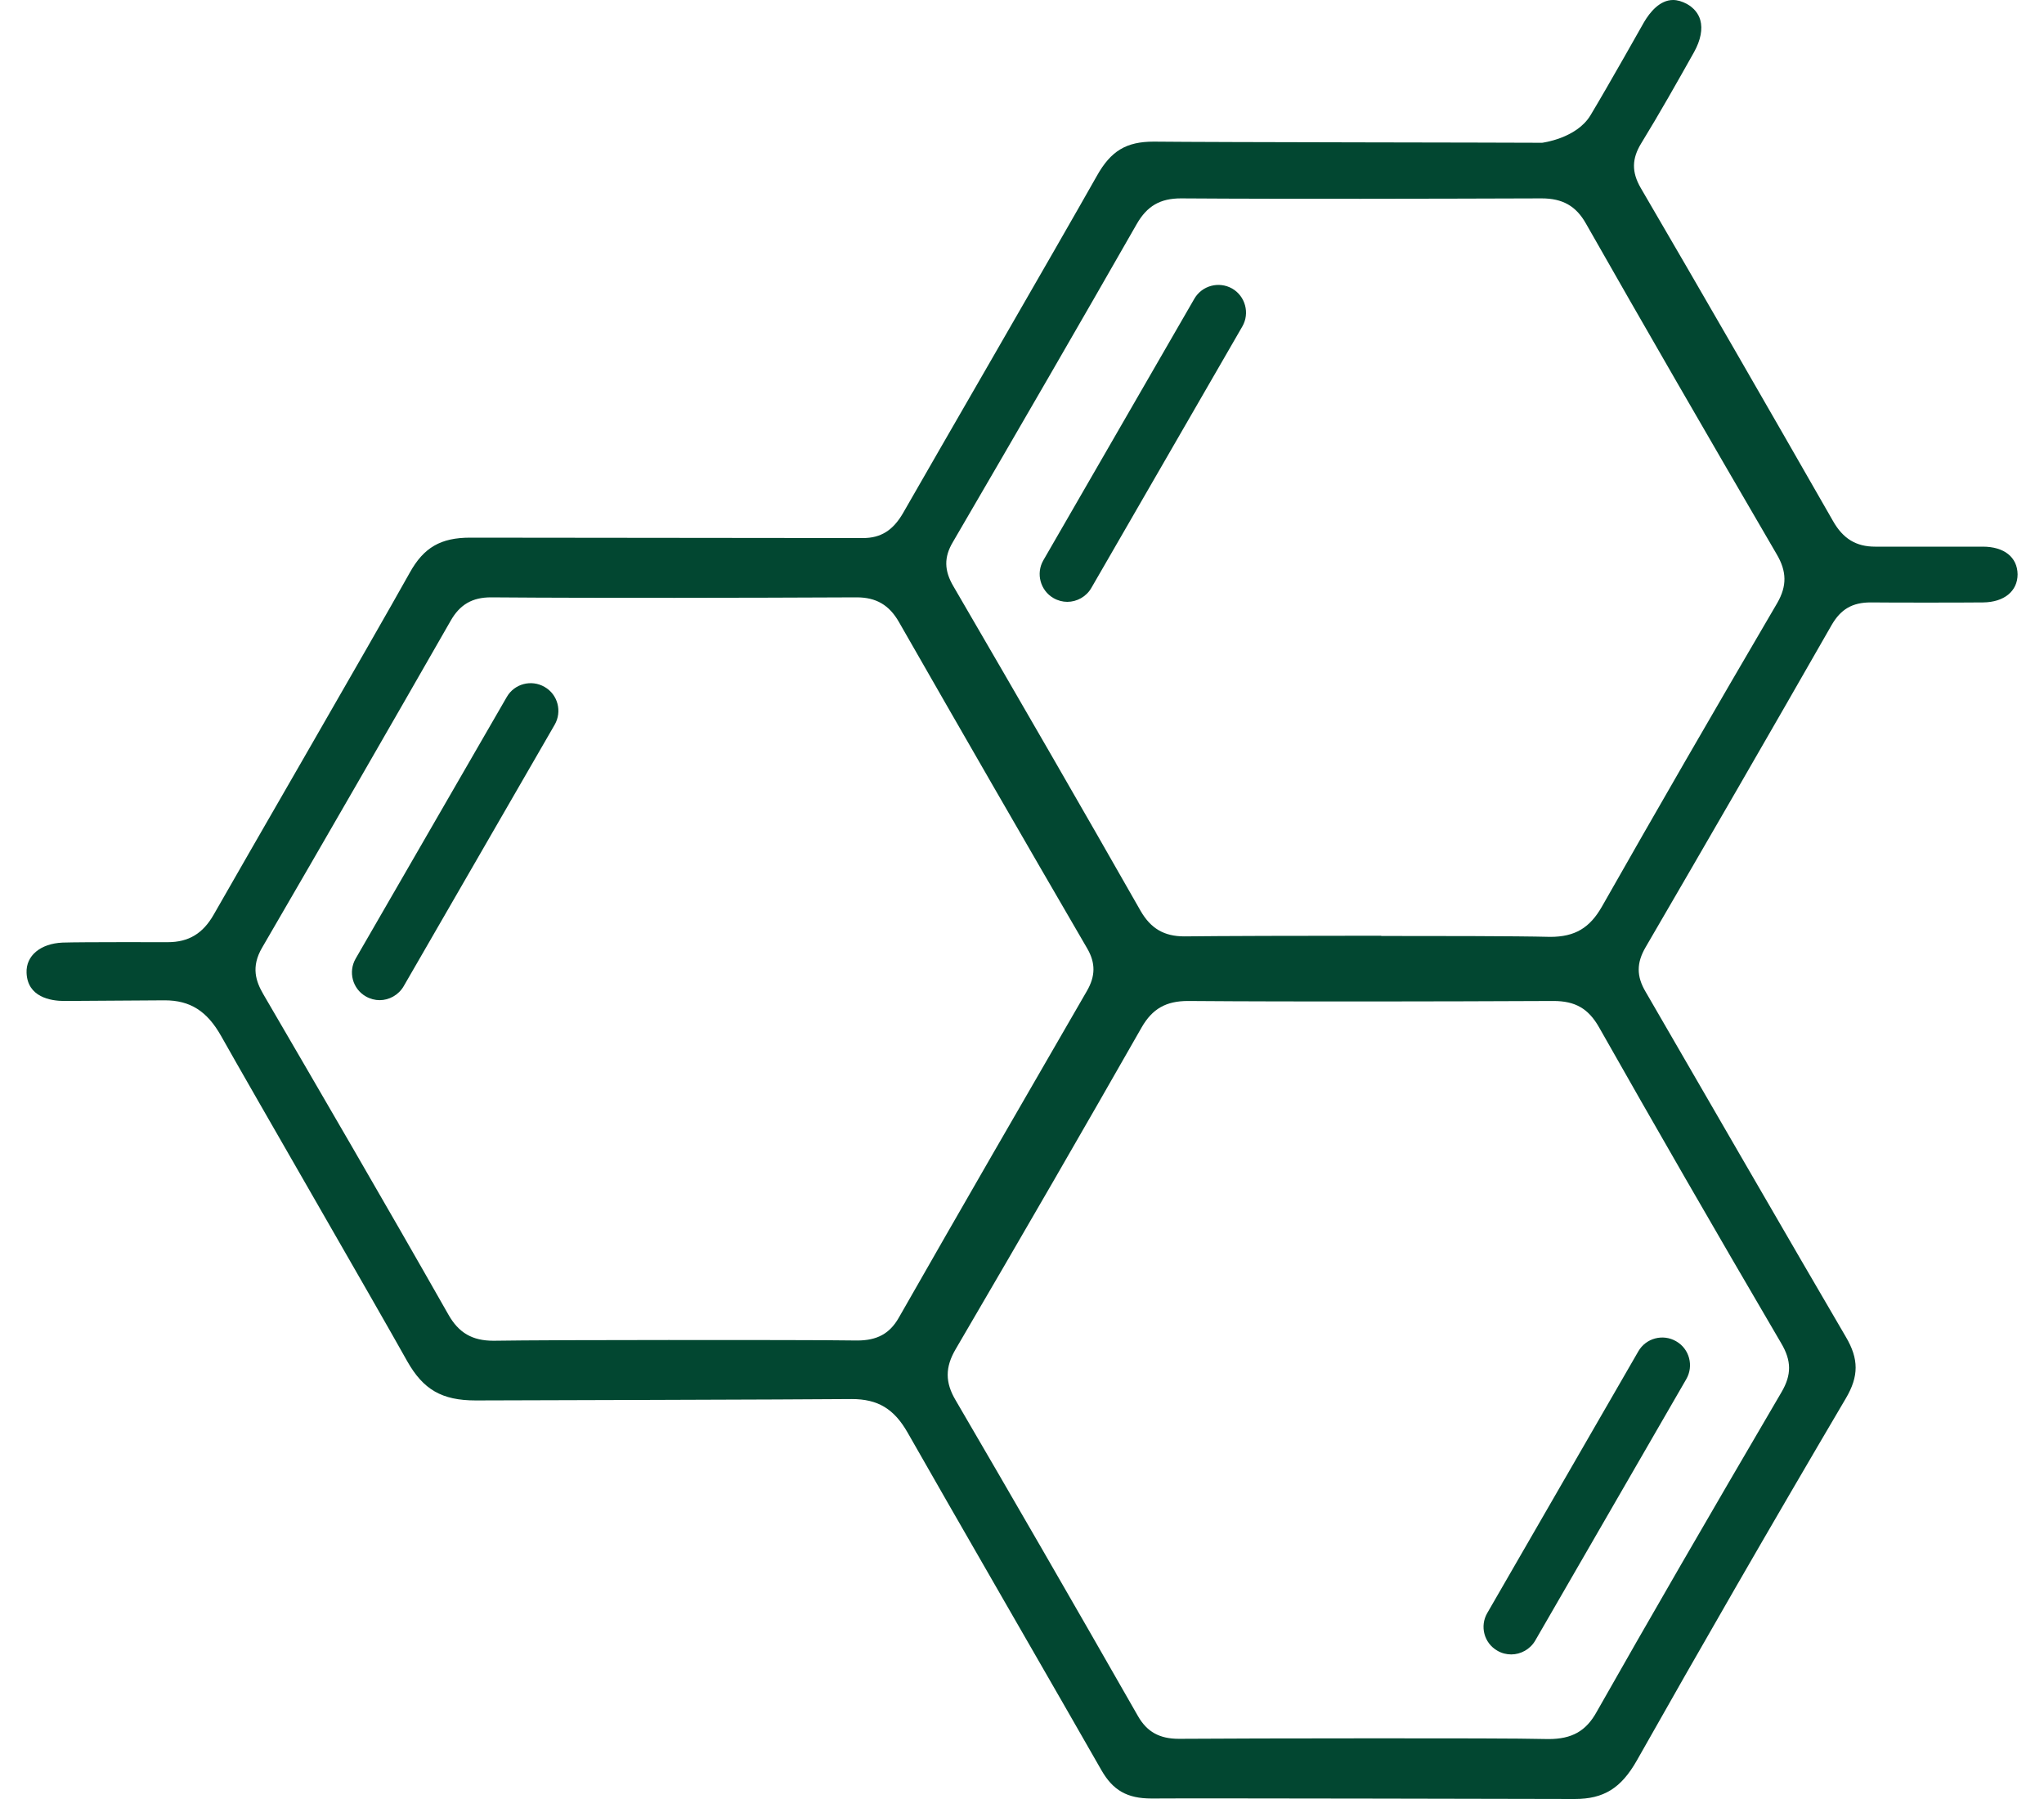 <svg width="25" height="22" viewBox="0 0 25 22" fill="none" xmlns="http://www.w3.org/2000/svg">
<path d="M15.195 3.992L13.348 7.19C13.286 7.298 13.17 7.36 13.054 7.36C12.998 7.36 12.939 7.345 12.885 7.314C12.724 7.221 12.668 7.013 12.761 6.852L14.608 3.653C14.701 3.493 14.907 3.436 15.071 3.529C15.232 3.622 15.288 3.831 15.195 3.992ZM6.66 8.4C6.499 8.307 6.291 8.361 6.198 8.524L4.35 11.723C4.257 11.884 4.311 12.092 4.474 12.185C4.528 12.216 4.587 12.231 4.644 12.231C4.759 12.231 4.875 12.168 4.937 12.061L6.784 8.863C6.877 8.702 6.824 8.493 6.66 8.4ZM20.5 16.402C20.34 16.309 20.131 16.363 20.038 16.526L18.191 19.725C18.097 19.886 18.151 20.094 18.315 20.187C18.368 20.218 18.427 20.232 18.484 20.232C18.599 20.232 18.715 20.17 18.777 20.063L20.625 16.865C20.718 16.704 20.664 16.495 20.5 16.402Z" fill="#024731"/>
<path d="M14.086 21.994C13.784 21.994 13.612 21.893 13.471 21.647C13.101 20.996 11.514 18.249 11.102 17.521C10.935 17.228 10.738 17.109 10.416 17.109C9.928 17.115 5.819 17.126 5.819 17.126C5.401 17.126 5.176 16.991 4.981 16.647C4.6 15.964 3.069 13.319 2.705 12.67C2.533 12.365 2.327 12.233 2.014 12.233C1.986 12.233 0.787 12.241 0.787 12.241C0.618 12.241 0.336 12.193 0.325 11.897C0.316 11.688 0.494 11.539 0.765 11.527C0.996 11.519 2.051 11.522 2.051 11.522C2.307 11.522 2.482 11.417 2.615 11.183C2.928 10.63 4.538 7.852 5.012 7.003C5.184 6.693 5.393 6.575 5.751 6.575C6.092 6.575 10.555 6.58 10.555 6.58C10.772 6.58 10.921 6.487 11.043 6.278C11.361 5.72 12.952 2.973 13.415 2.152C13.587 1.845 13.775 1.732 14.111 1.732C14.833 1.74 18.458 1.743 18.861 1.746C18.861 1.746 19.281 1.695 19.453 1.41C19.662 1.063 20.108 0.271 20.108 0.271C20.181 0.147 20.302 0 20.463 0C20.517 0 20.573 0.017 20.632 0.048C20.717 0.096 20.773 0.164 20.796 0.245C20.827 0.355 20.801 0.491 20.72 0.637C20.514 1.004 20.299 1.385 20.074 1.752C19.958 1.941 19.955 2.104 20.068 2.299C20.824 3.593 21.591 4.925 22.418 6.369C22.542 6.589 22.703 6.685 22.934 6.685H24.251C24.513 6.685 24.674 6.814 24.677 7.023C24.677 7.229 24.513 7.364 24.257 7.367C24.011 7.37 23.095 7.37 22.88 7.367C22.654 7.367 22.514 7.452 22.404 7.641C21.625 9.003 20.858 10.329 20.127 11.584C20.015 11.776 20.015 11.939 20.127 12.128C20.454 12.692 22.082 15.507 22.576 16.348C22.736 16.619 22.736 16.83 22.576 17.101C21.634 18.7 20.799 20.15 20.02 21.529C19.828 21.867 19.617 22 19.259 22C19.259 22 14.546 21.989 14.091 21.994H14.086ZM16.799 21.258C17.702 21.258 18.582 21.258 18.94 21.267C19.228 21.267 19.4 21.168 19.529 20.934C20.17 19.803 20.869 18.596 21.791 17.022C21.913 16.813 21.913 16.641 21.786 16.427C20.959 15.016 20.232 13.753 19.558 12.563C19.428 12.334 19.267 12.241 18.999 12.241C18.249 12.244 17.504 12.247 16.762 12.247C16.021 12.247 15.276 12.247 14.531 12.241C14.261 12.241 14.094 12.337 13.964 12.563C13.268 13.784 12.523 15.073 11.688 16.5C11.559 16.72 11.559 16.906 11.688 17.123C12.36 18.274 13.07 19.501 13.919 20.987C14.029 21.179 14.182 21.264 14.419 21.264C14.825 21.261 15.829 21.258 16.808 21.258H16.799ZM6.005 7.305C5.777 7.305 5.624 7.393 5.511 7.593C4.747 8.927 3.98 10.258 3.207 11.587C3.066 11.826 3.131 12.004 3.221 12.159C3.89 13.307 4.685 14.669 5.483 16.074C5.61 16.3 5.777 16.396 6.036 16.396C6.408 16.39 7.286 16.387 8.177 16.387C9.13 16.387 10.1 16.387 10.484 16.393C10.729 16.393 10.882 16.308 10.992 16.116C11.753 14.782 12.523 13.451 13.293 12.12C13.4 11.936 13.4 11.776 13.299 11.601C12.537 10.292 11.762 8.947 10.995 7.607C10.876 7.398 10.715 7.305 10.478 7.305C9.734 7.308 8.995 7.311 8.253 7.311C7.511 7.311 6.758 7.311 6.008 7.305H6.005ZM16.895 11.446C17.49 11.446 18.548 11.446 18.96 11.457C19.264 11.457 19.445 11.347 19.594 11.085C20.246 9.937 20.948 8.721 21.738 7.373C21.856 7.167 21.856 6.989 21.729 6.775C20.861 5.286 20.096 3.963 19.397 2.733C19.276 2.519 19.112 2.426 18.855 2.426C18.116 2.428 17.383 2.431 16.647 2.431C15.911 2.431 15.18 2.431 14.444 2.426C14.19 2.426 14.029 2.519 13.902 2.742C13.217 3.94 12.481 5.212 11.655 6.628C11.544 6.814 11.547 6.978 11.663 7.173C12.484 8.583 13.234 9.88 13.95 11.138C14.075 11.355 14.238 11.451 14.486 11.451C14.895 11.446 15.914 11.443 16.892 11.443L16.895 11.446Z" fill="#024731"/>
</svg>
